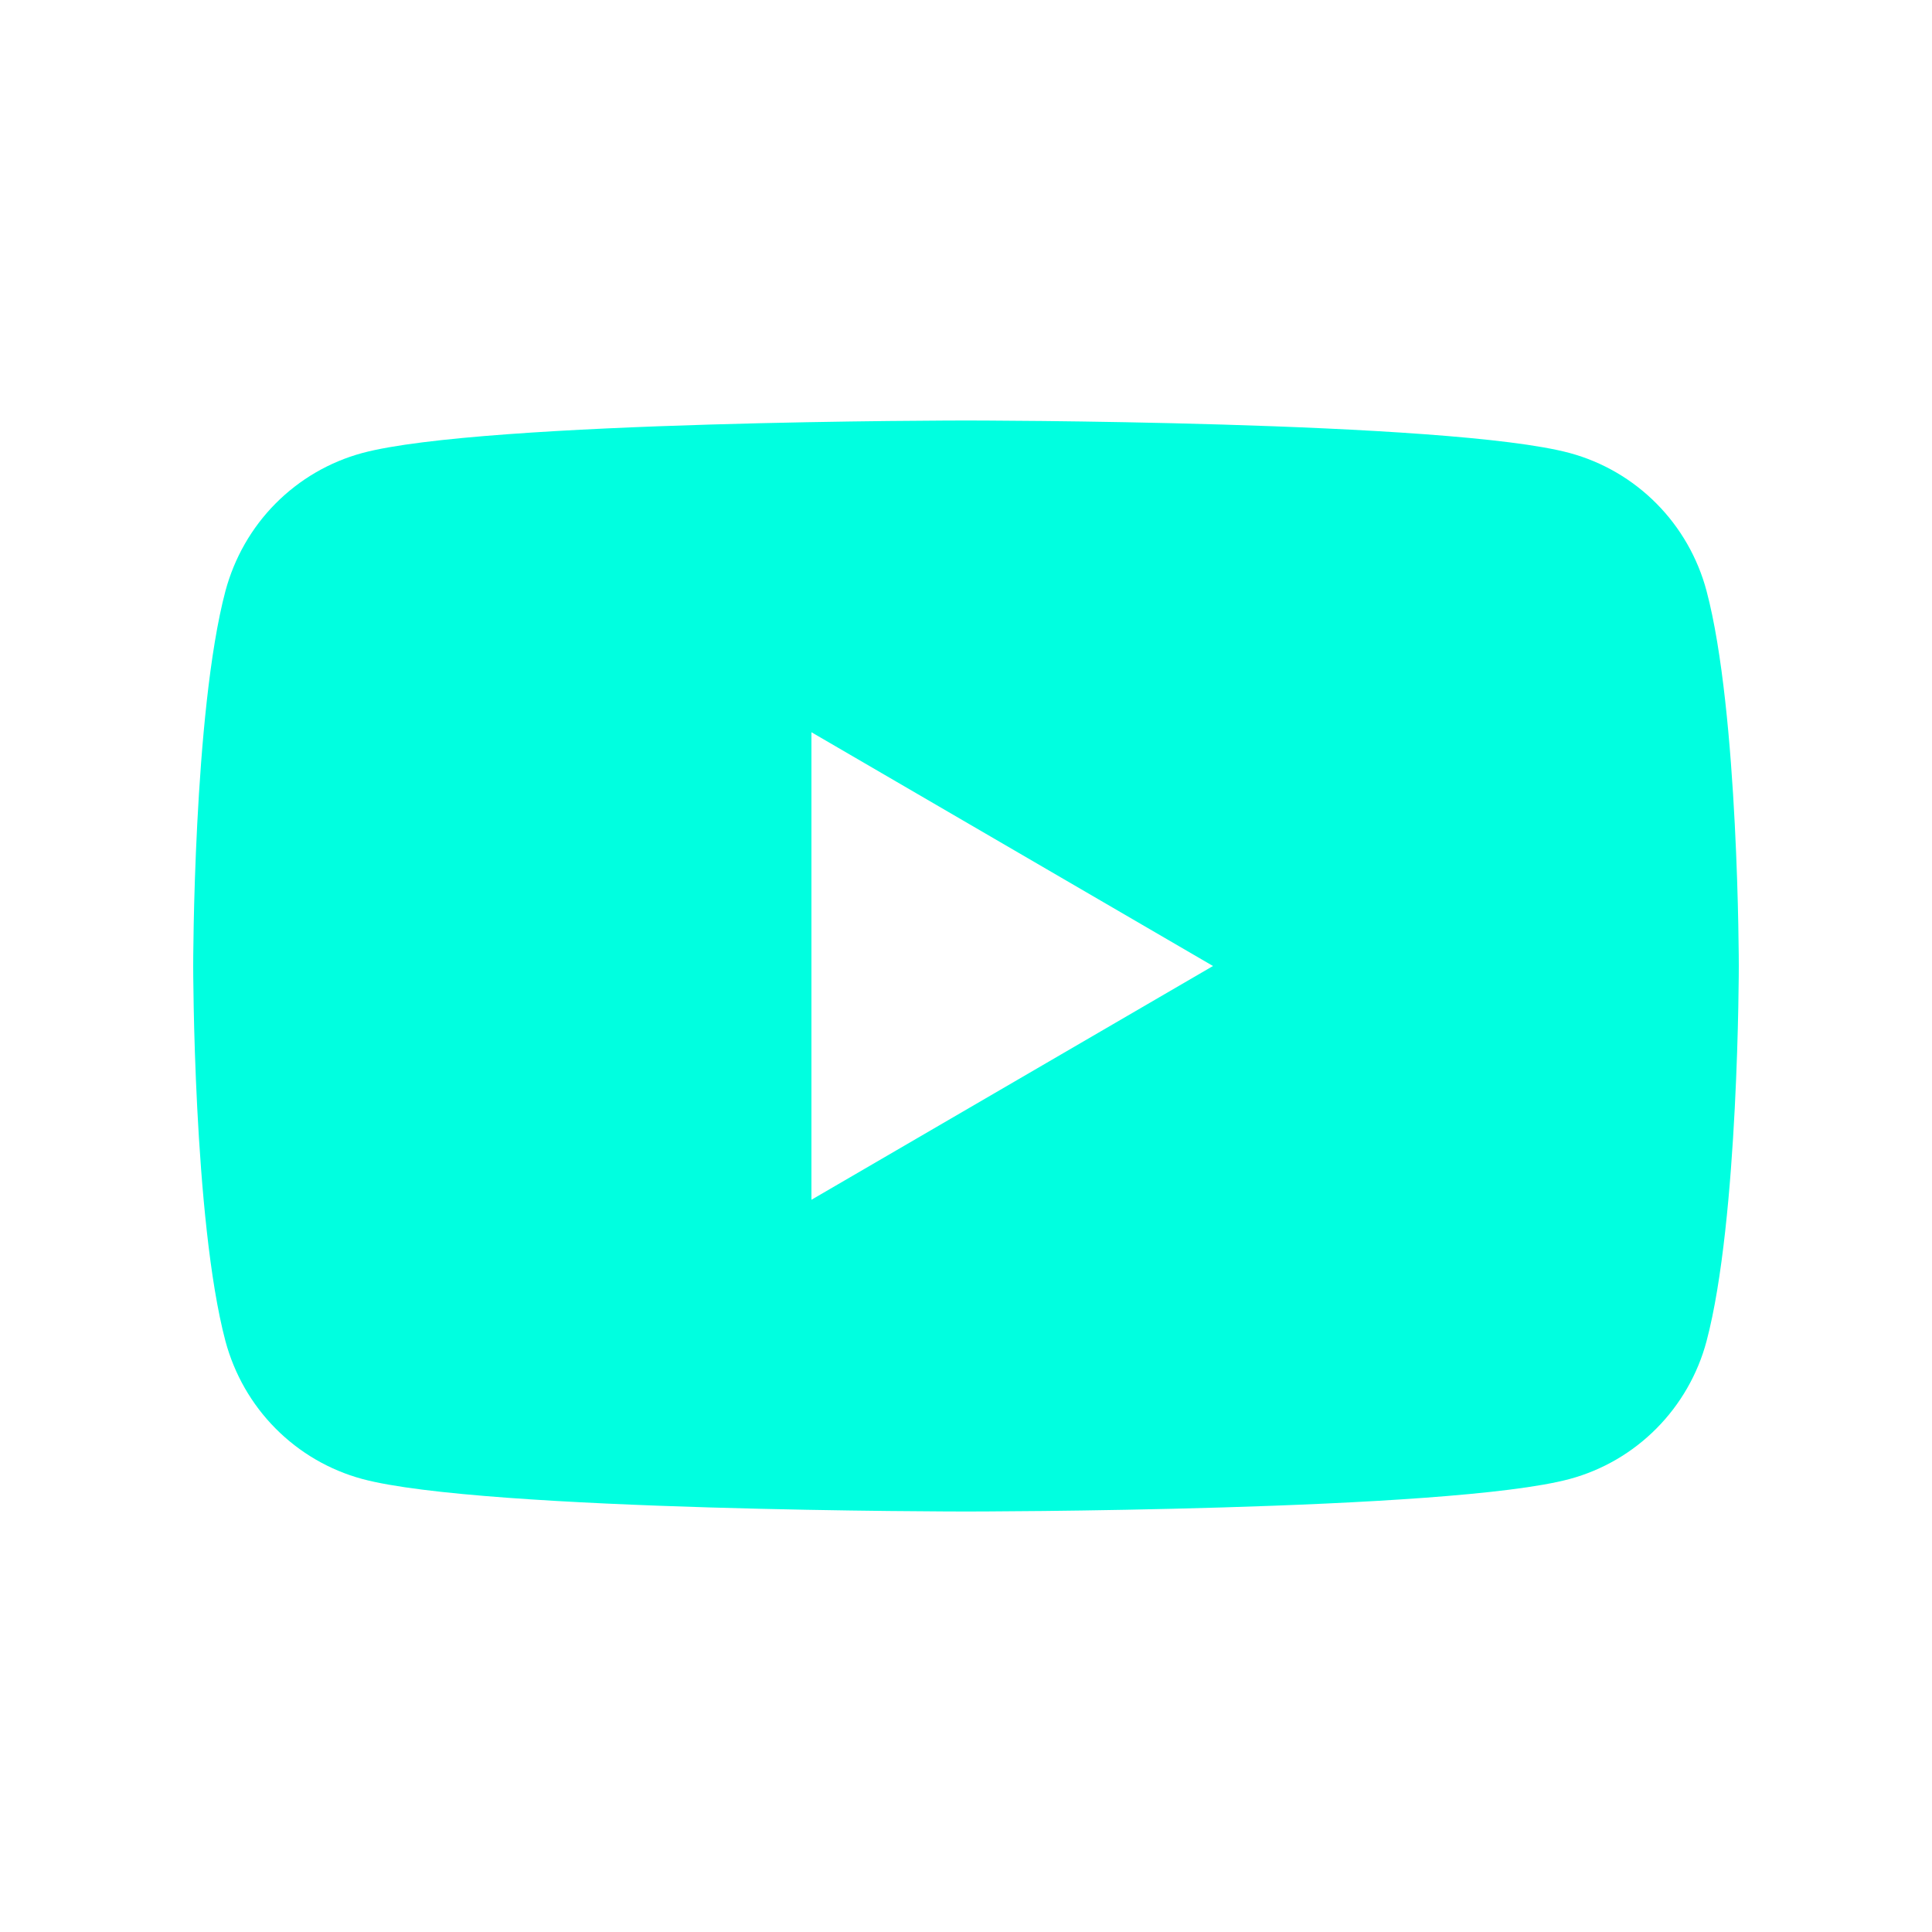 <svg width="20" height="20" viewBox="0 0 20 20" fill="none" xmlns="http://www.w3.org/2000/svg"><path d="M17.666 6.117C17.575 5.775 17.396 5.463 17.148 5.213C16.899 4.962 16.59 4.782 16.251 4.69C15.003 4.353 10 4.353 10 4.353C10 4.353 4.997 4.353 3.749 4.69C3.41 4.782 3.101 4.962 2.852 5.213C2.604 5.463 2.426 5.775 2.334 6.117C2 7.375 2 10 2 10C2 10 2 12.625 2.334 13.884C2.426 14.226 2.604 14.537 2.852 14.787C3.101 15.038 3.41 15.218 3.749 15.31C4.997 15.647 10 15.647 10 15.647C10 15.647 15.003 15.647 16.251 15.31C16.59 15.218 16.899 15.038 17.148 14.787C17.396 14.537 17.575 14.226 17.666 13.884C18 12.625 18 10 18 10C18 10 18 7.375 17.666 6.117ZM8.4 12.42V7.58L12.557 10L8.4 12.42Z" fill="#00FFE0"/></svg>